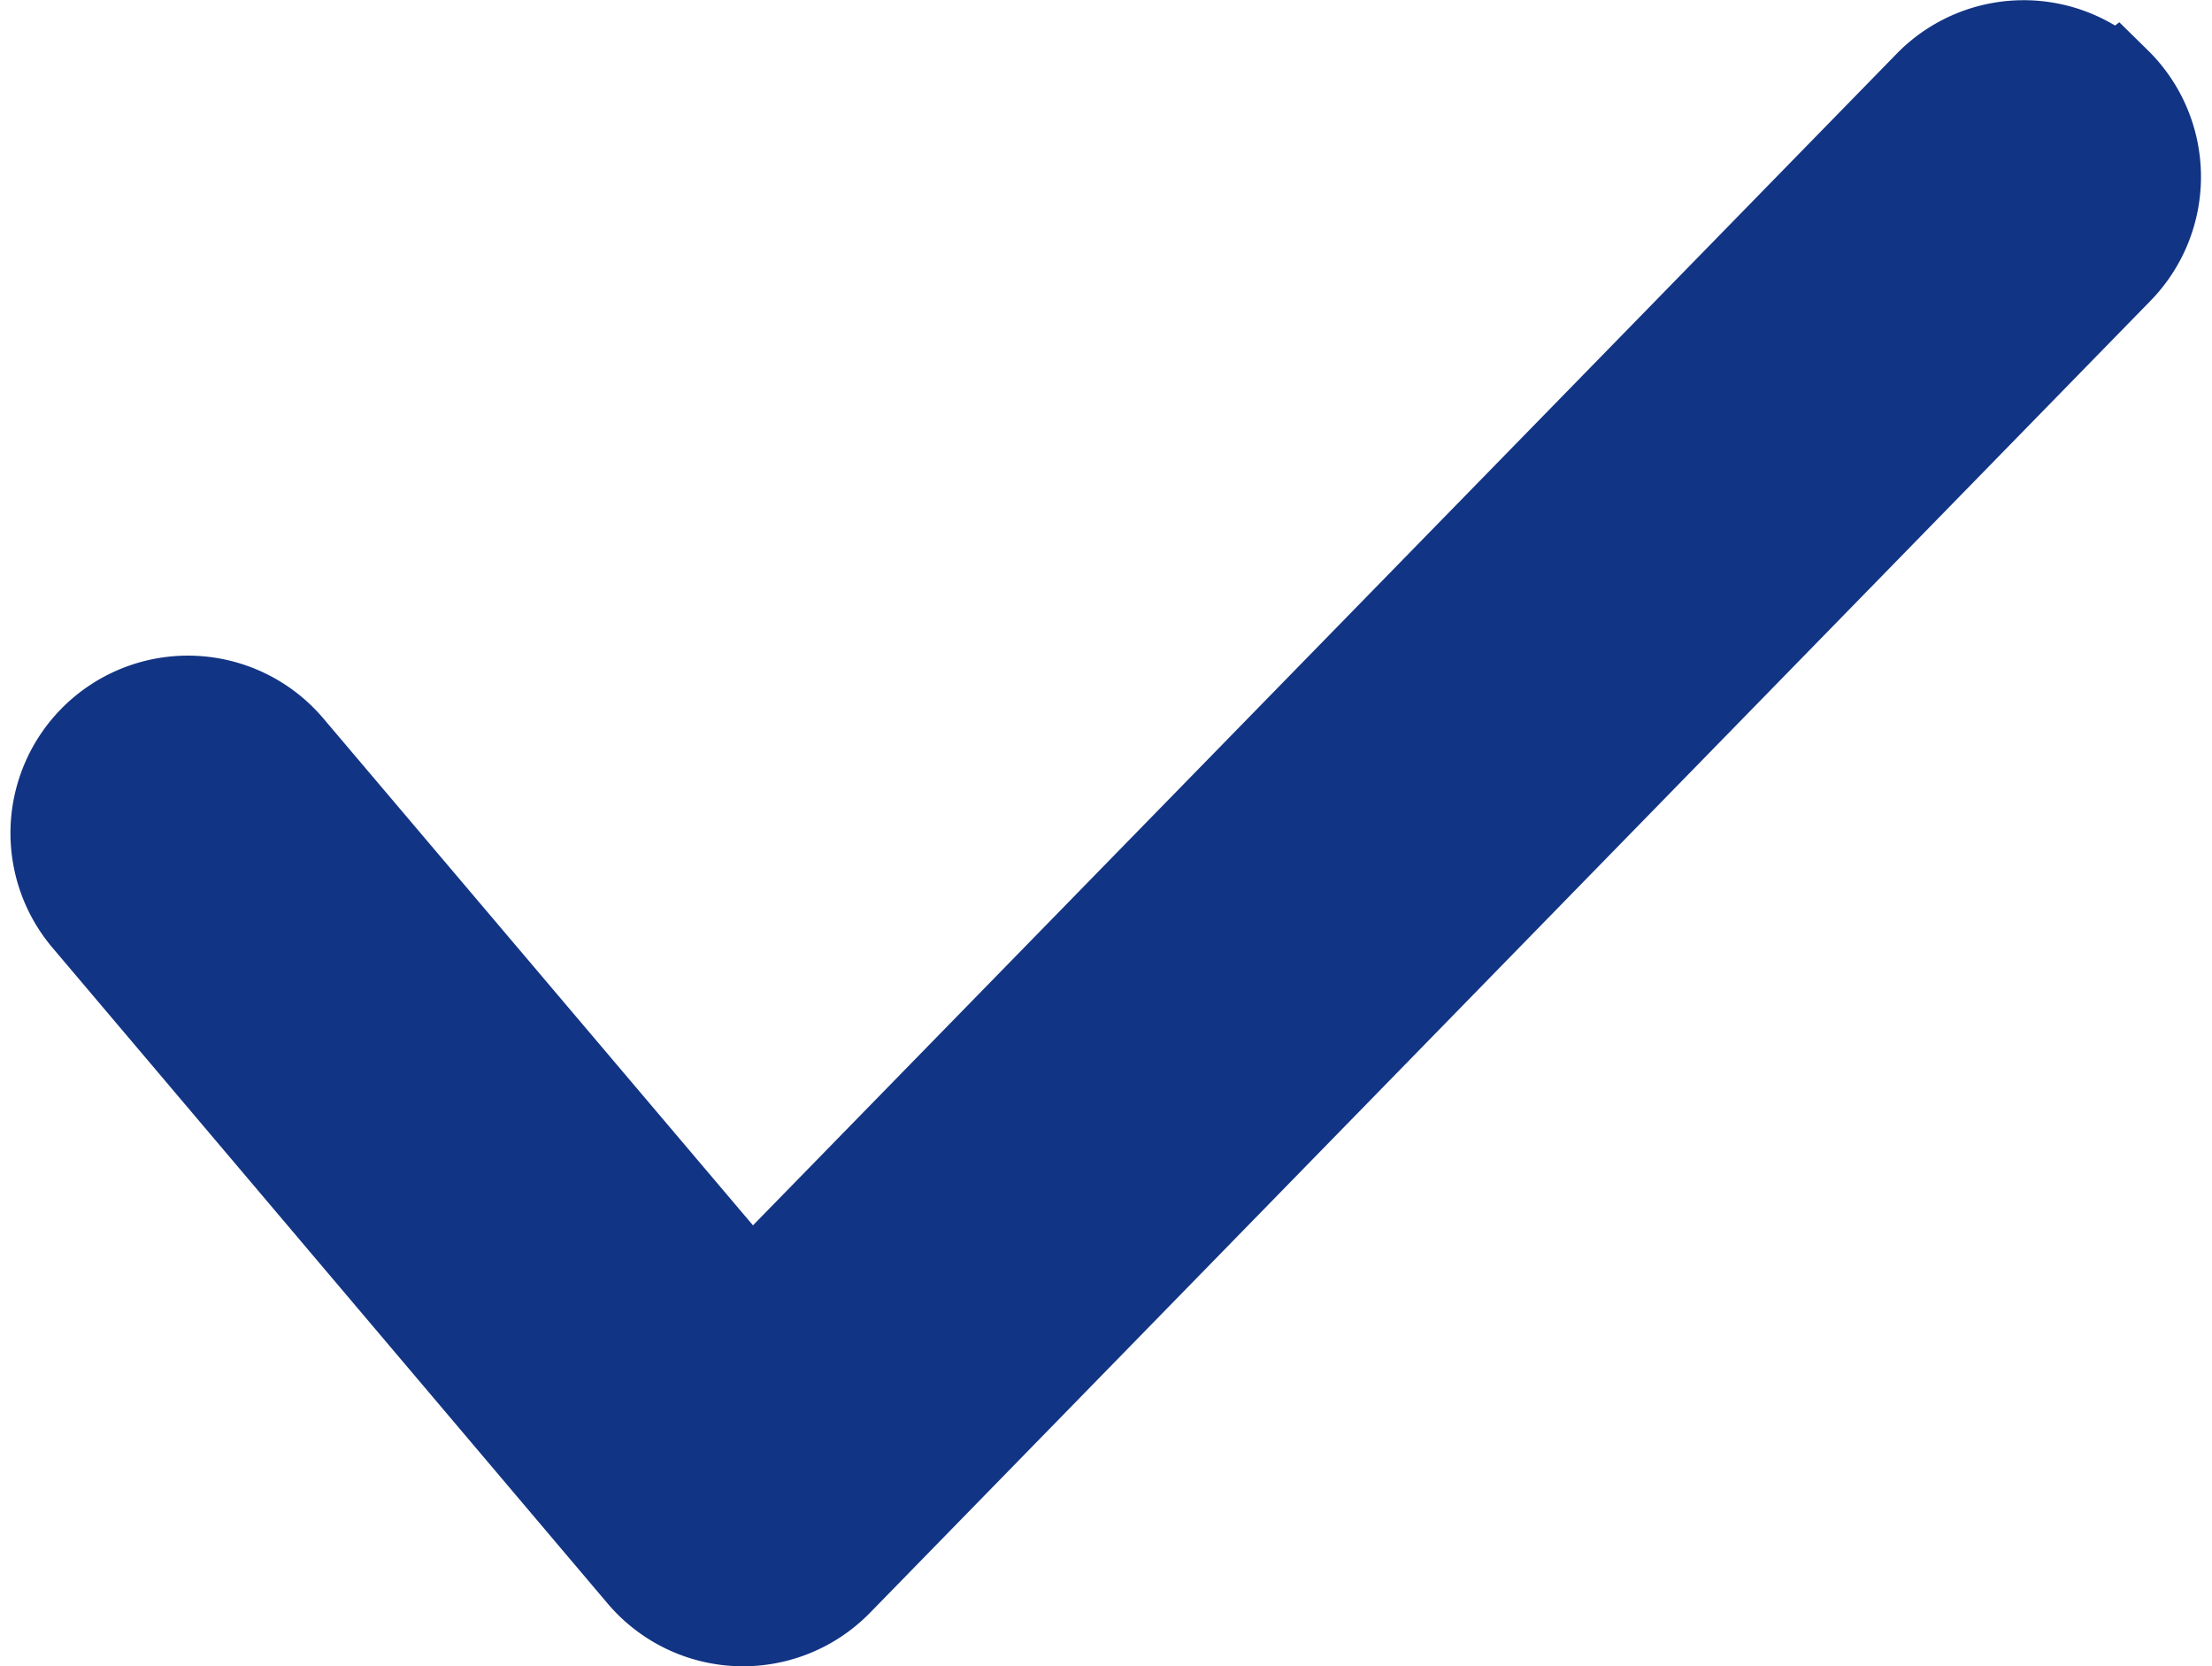 <svg xmlns="http://www.w3.org/2000/svg" width="23.913" height="18.012" viewBox="0 0 23.913 18.012">
  <path id="check-mark" d="M26.255,6.4a1.418,1.418,0,0,1,.024,2L12.435,22.585a1.418,1.418,0,0,1-2.1-.074l-6-7.088A1.418,1.418,0,0,1,6.5,13.59l5,5.9L24.251,6.427a1.418,1.418,0,0,1,2-.024Z" transform="translate(-3.386 -5.5)" fill="#123484" stroke="#123484" stroke-width="1" fill-rule="evenodd"/>
</svg>
